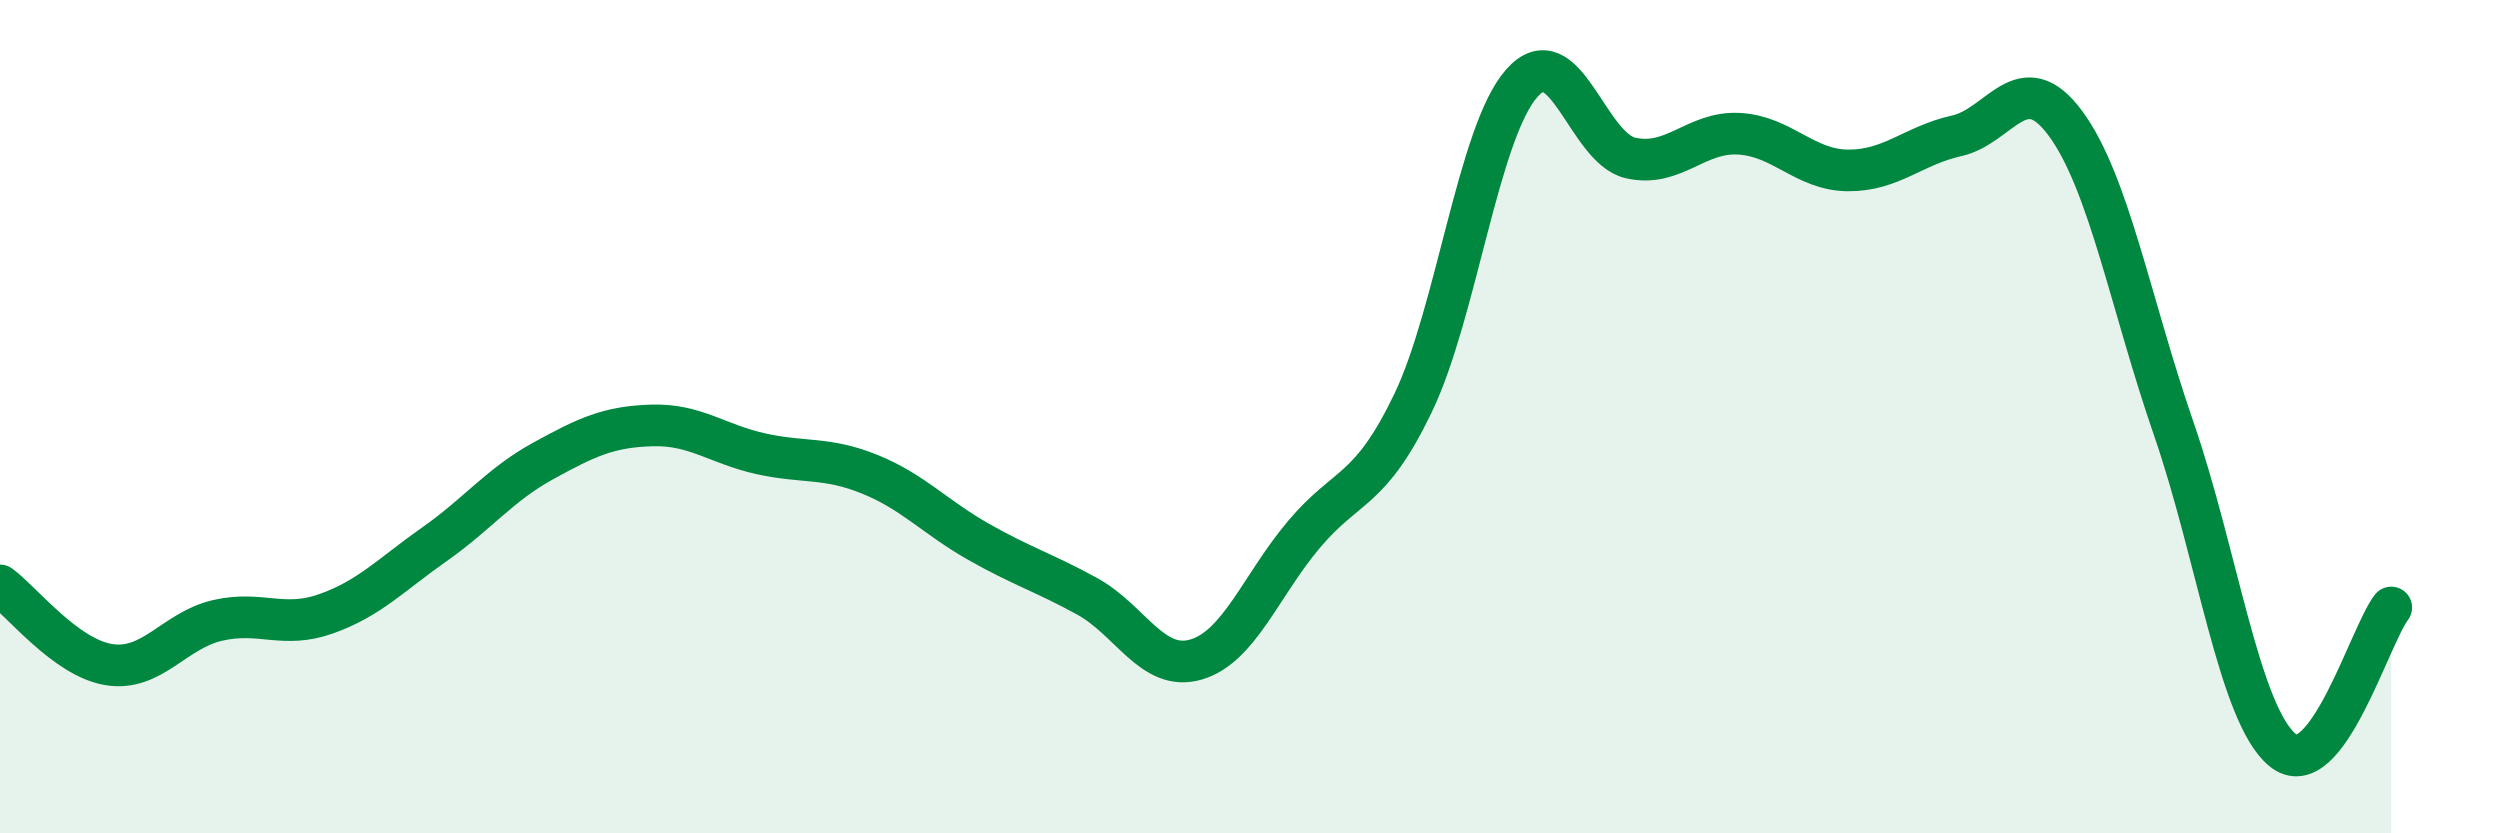 
    <svg width="60" height="20" viewBox="0 0 60 20" xmlns="http://www.w3.org/2000/svg">
      <path
        d="M 0,14.05 C 0.52,14.43 1.57,15.78 2.61,15.95 C 3.65,16.12 4.18,15.13 5.22,14.89 C 6.26,14.65 6.79,15.1 7.83,14.73 C 8.87,14.36 9.39,13.79 10.43,13.06 C 11.47,12.33 12,11.63 13.04,11.06 C 14.08,10.49 14.61,10.24 15.65,10.21 C 16.69,10.18 17.22,10.66 18.26,10.89 C 19.3,11.12 19.83,10.96 20.87,11.38 C 21.91,11.8 22.44,12.41 23.48,13 C 24.52,13.59 25.05,13.74 26.09,14.31 C 27.13,14.88 27.66,16.13 28.7,15.83 C 29.74,15.53 30.26,14.05 31.3,12.82 C 32.34,11.59 32.87,11.84 33.91,9.68 C 34.95,7.52 35.48,3.18 36.52,2 C 37.56,0.82 38.09,3.55 39.13,3.79 C 40.17,4.03 40.7,3.15 41.74,3.21 C 42.78,3.27 43.31,4.08 44.35,4.09 C 45.39,4.1 45.92,3.49 46.96,3.26 C 48,3.03 48.53,1.55 49.57,2.96 C 50.61,4.37 51.13,7.28 52.17,10.29 C 53.21,13.3 53.74,17.14 54.78,18 C 55.82,18.86 56.87,15.26 57.39,14.58L57.39 20L0 20Z"
        fill="#008740"
        opacity="0.1"
        stroke-linecap="round"
        stroke-linejoin="round"
      />
      <path
        d="M 0,14.05 C 0.52,14.43 1.57,15.78 2.61,15.95 C 3.65,16.12 4.18,15.13 5.22,14.89 C 6.26,14.65 6.79,15.1 7.83,14.73 C 8.87,14.36 9.39,13.79 10.43,13.06 C 11.47,12.33 12,11.63 13.04,11.06 C 14.08,10.49 14.61,10.24 15.65,10.21 C 16.69,10.18 17.22,10.66 18.26,10.89 C 19.3,11.12 19.83,10.96 20.87,11.38 C 21.91,11.8 22.44,12.41 23.48,13 C 24.52,13.59 25.05,13.74 26.09,14.31 C 27.13,14.88 27.66,16.13 28.7,15.83 C 29.74,15.53 30.26,14.05 31.3,12.82 C 32.34,11.59 32.87,11.84 33.91,9.68 C 34.95,7.52 35.48,3.18 36.52,2 C 37.56,0.82 38.09,3.55 39.13,3.79 C 40.17,4.03 40.7,3.15 41.74,3.21 C 42.78,3.27 43.31,4.08 44.35,4.09 C 45.39,4.1 45.92,3.49 46.96,3.26 C 48,3.03 48.53,1.55 49.57,2.96 C 50.61,4.37 51.13,7.28 52.17,10.29 C 53.21,13.3 53.74,17.14 54.78,18 C 55.82,18.86 56.87,15.26 57.39,14.58"
        stroke="#008740"
        stroke-width="1"
        fill="none"
        stroke-linecap="round"
        stroke-linejoin="round"
      />
    </svg>
  